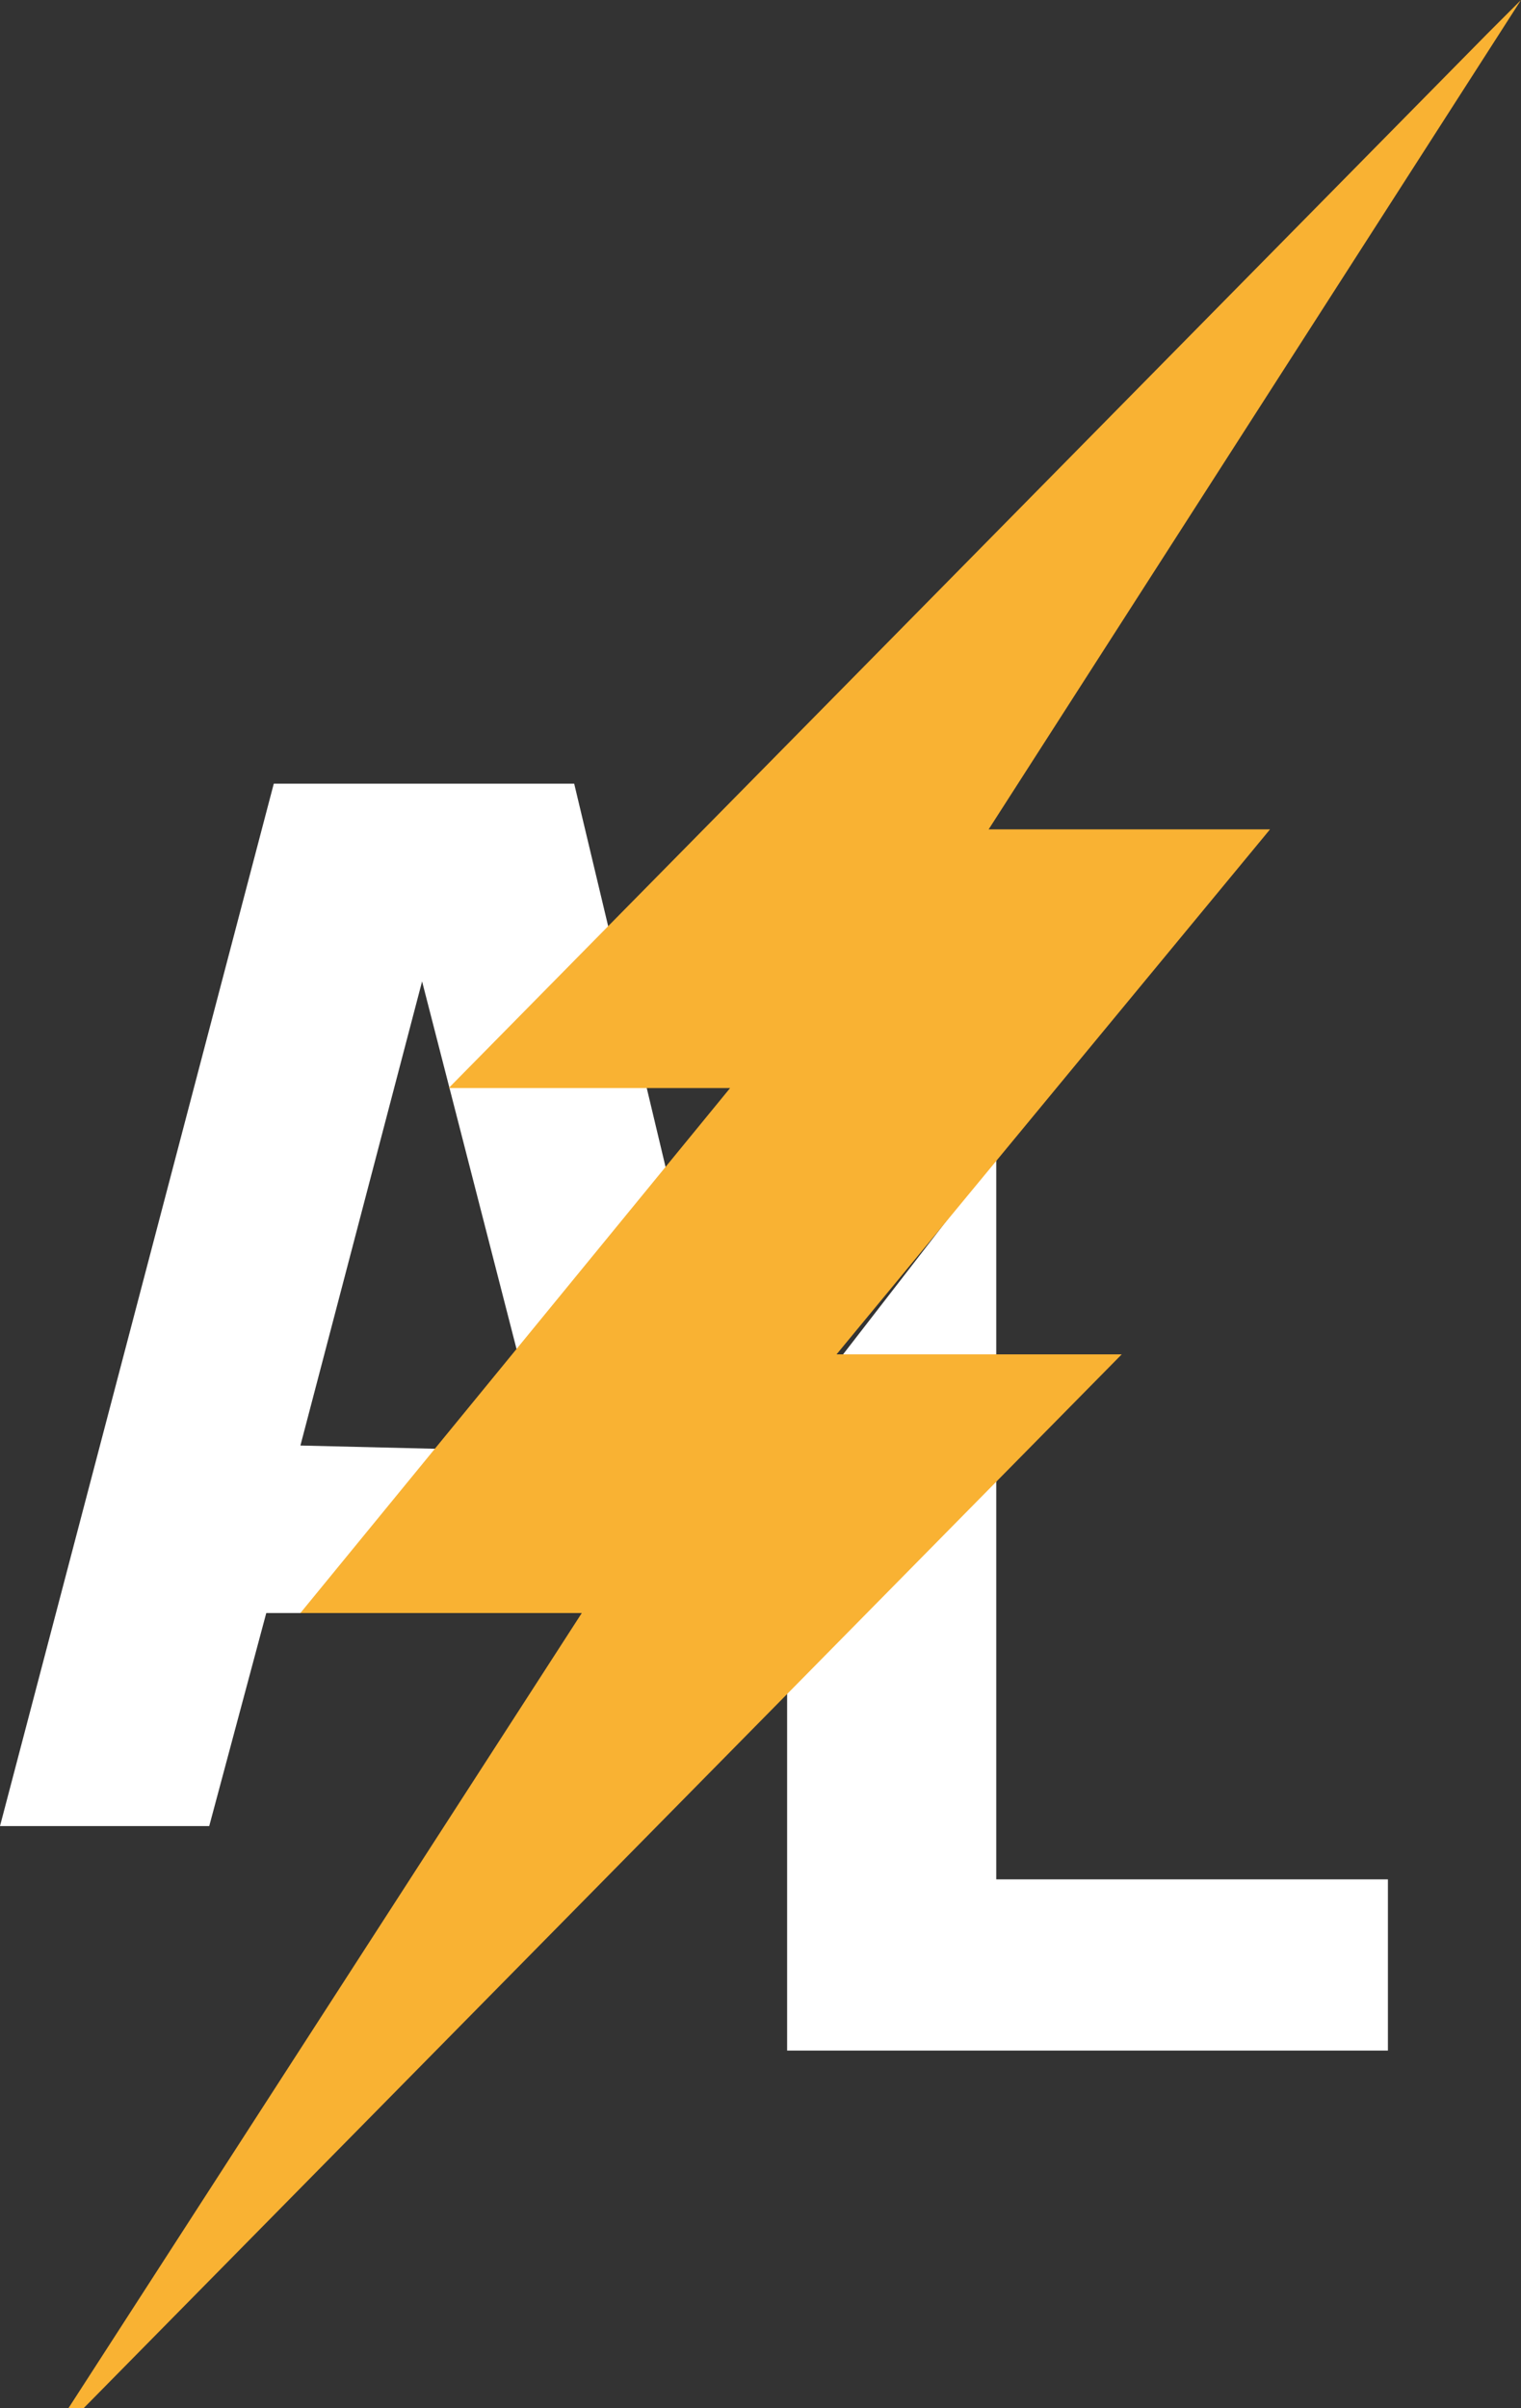 <?xml version="1.0" encoding="UTF-8"?> <svg xmlns="http://www.w3.org/2000/svg" id="Слой_1" data-name="Слой 1" viewBox="0 0 526.55 833.27"><rect x="0" y="0" width="526.55" height="833.27" fill="#333333" stroke="none"/><defs><style>.cls-1{fill:#fff;}.cls-2{fill:#f9b233;}</style></defs><title>logo_w</title><polygon class="cls-1" points="344.89 400.18 344.89 650.29 480.48 650.29 480.48 709.53 272.49 709.53 272.49 493.64 344.89 400.18"></polygon><path class="cls-1" d="M150.67,562.56H127l-19.75,73.72H34.82L129.6,275.59h104l34.22,143.49m-51.34,63.18L180.94,344l-42.12,160.6L196.74,506Z" transform="translate(-34.82 -4.42)"></path><polyline class="cls-2" points="23.7 833.27 201.41 558.14 103.99 558.14 252.75 376.49 155.33 376.49 514.7 11.85 526.55 0 342.26 286.97 439.67 286.97 289.6 468.63 388.33 468.63 28.96 833.27"></polyline></svg> 